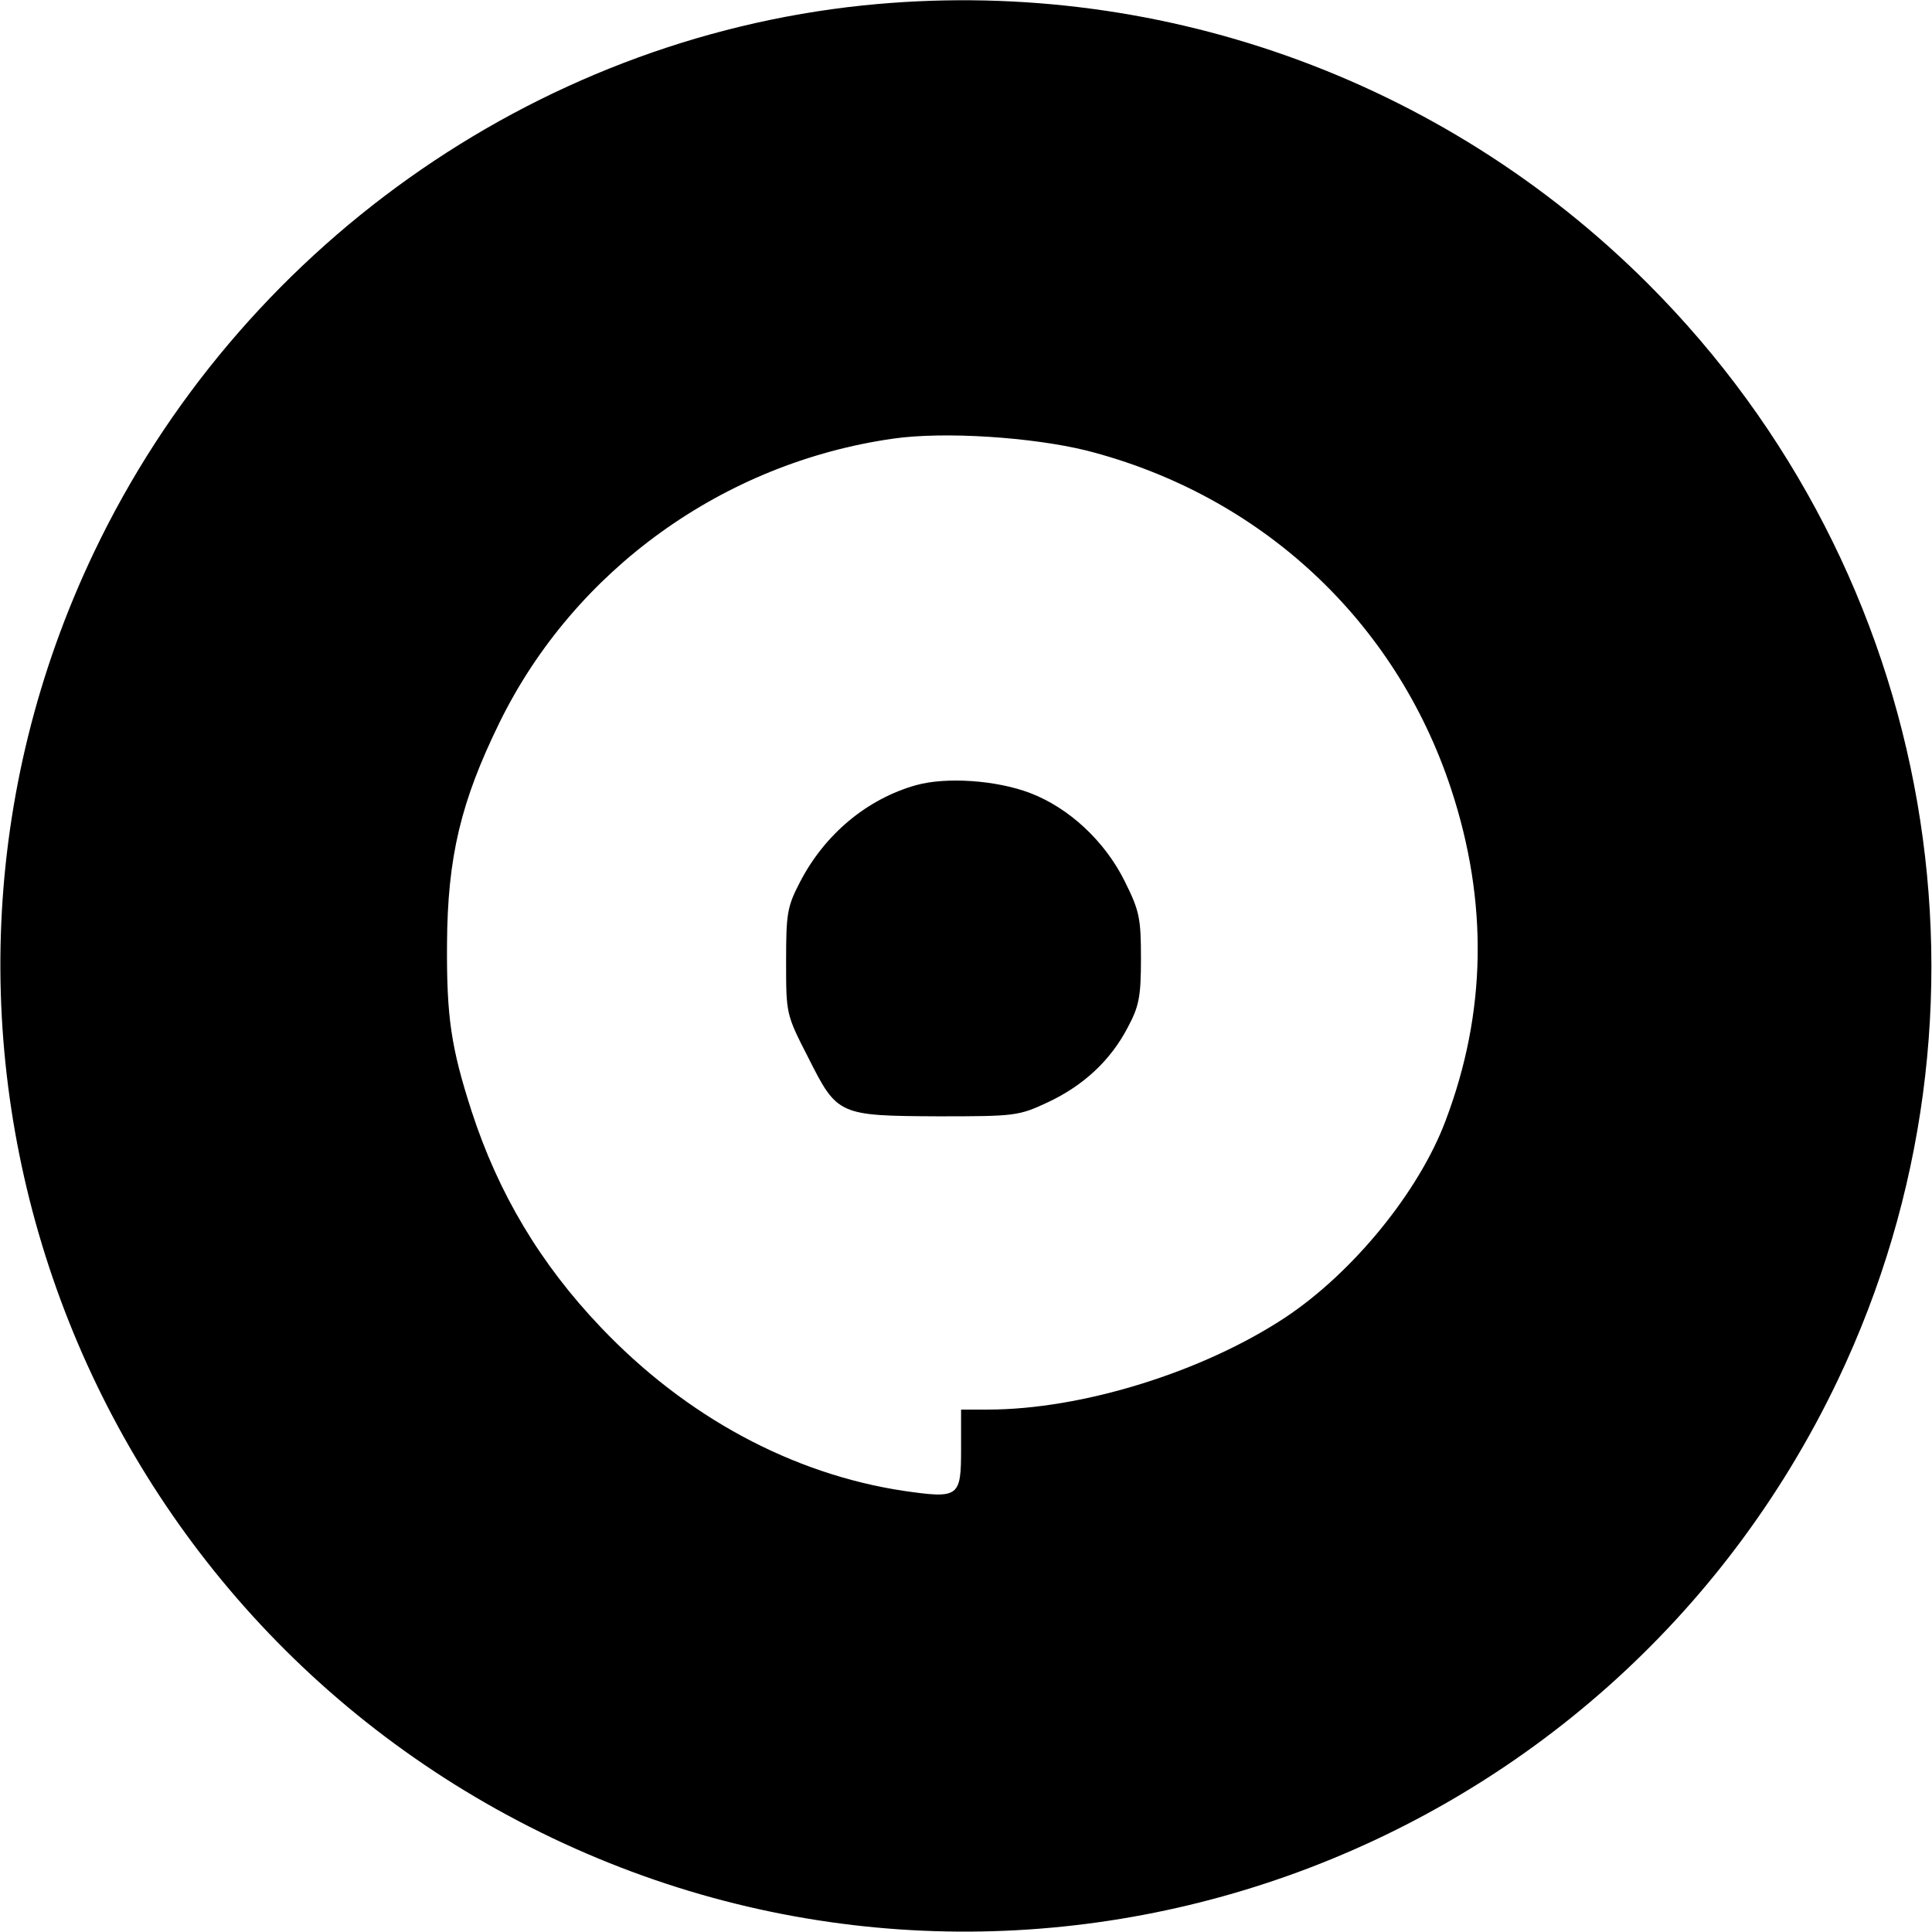 <?xml version="1.0" standalone="no"?>
<!DOCTYPE svg PUBLIC "-//W3C//DTD SVG 20010904//EN"
 "http://www.w3.org/TR/2001/REC-SVG-20010904/DTD/svg10.dtd">
<svg version="1.0" xmlns="http://www.w3.org/2000/svg"
 width="392pt" height="392pt" viewBox="0 0 392 392"
 preserveAspectRatio="xMidYMid meet">
<g transform="translate(0,392) scale(0.1,-0.1)"
fill="#000000" stroke="none">
<path d="M1751 3909 c-670 -70 -1267 -495 -1560 -1109 -465 -974 -48 -2143
929 -2609 974 -465 2143 -48 2609 929 356 747 202 1637 -385 2224 -419 419
-1003 626 -1593 565z m453 -903 c353 -90 627 -344 740 -686 76 -230 72 -455
-11 -674 -54 -144 -188 -308 -325 -399 -168 -111 -413 -187 -604 -187 l-54 0
0 -80 c0 -98 -4 -101 -116 -85 -226 34 -442 150 -615 332 -123 129 -208 272
-262 438 -42 130 -51 192 -50 340 1 176 28 289 107 450 152 309 454 526 798
575 104 15 282 3 392 -24z"/>
<path d="M1859 2327 c-100 -28 -186 -100 -236 -197 -26 -50 -28 -64 -28 -161
0 -107 0 -107 45 -195 59 -117 61 -118 265 -119 155 0 162 1 220 28 73 34 128
85 163 152 23 43 27 62 27 140 0 82 -3 97 -33 157 -40 81 -113 149 -192 179
-68 26 -170 33 -231 16z"/>
</g>
</svg>
